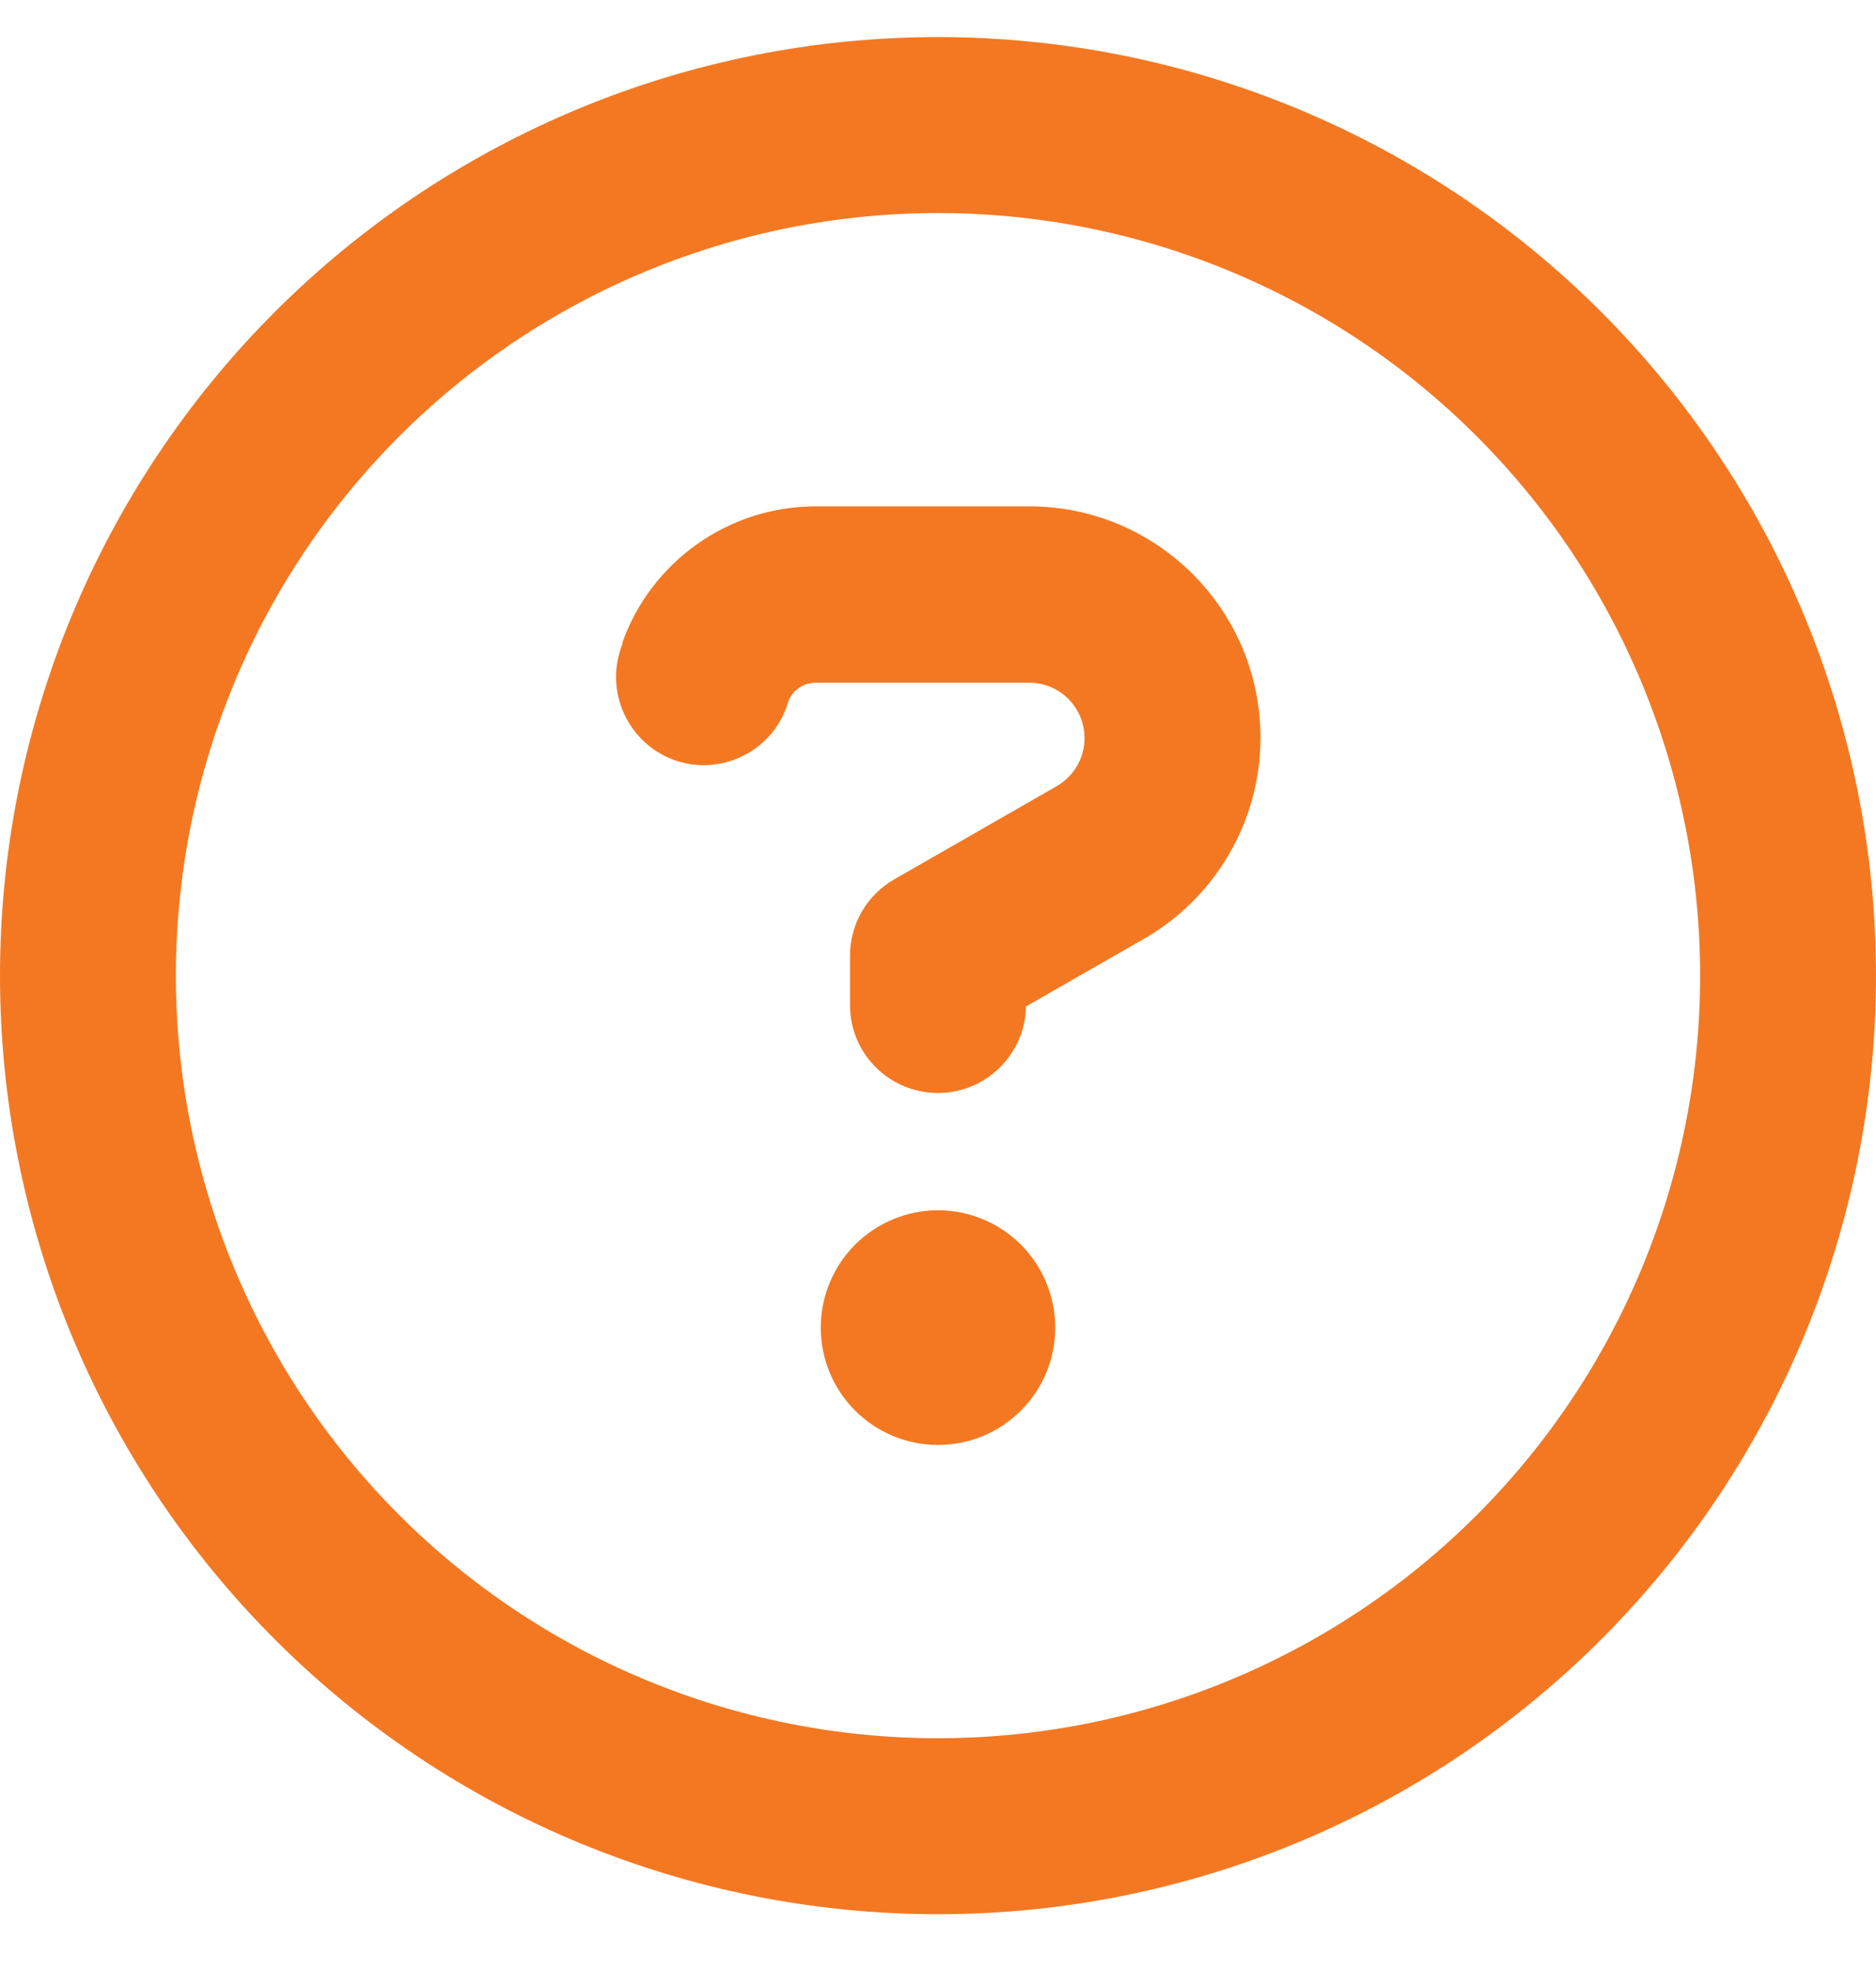 <svg width="20" height="21" viewBox="0 0 20 21" fill="none" xmlns="http://www.w3.org/2000/svg">
<path d="M18.125 10.395C18.125 8.241 17.269 6.174 15.745 4.65C14.222 3.126 12.155 2.27 10 2.27C7.845 2.27 5.778 3.126 4.255 4.65C2.731 6.174 1.875 8.241 1.875 10.395C1.875 12.55 2.731 14.617 4.255 16.141C5.778 17.664 7.845 18.52 10 18.52C12.155 18.52 14.222 17.664 15.745 16.141C17.269 14.617 18.125 12.55 18.125 10.395ZM0 10.395C0 7.743 1.054 5.2 2.929 3.324C4.804 1.449 7.348 0.395 10 0.395C12.652 0.395 15.196 1.449 17.071 3.324C18.946 5.2 20 7.743 20 10.395C20 13.048 18.946 15.591 17.071 17.466C15.196 19.342 12.652 20.395 10 20.395C7.348 20.395 4.804 19.342 2.929 17.466C1.054 15.591 0 13.048 0 10.395ZM6.633 6.852C6.941 5.981 7.77 5.395 8.695 5.395H10.973C12.336 5.395 13.438 6.501 13.438 7.86C13.438 8.743 12.965 9.559 12.199 10.001L10.938 10.723C10.93 11.231 10.512 11.645 10 11.645C9.48 11.645 9.062 11.227 9.062 10.708V10.181C9.062 9.845 9.242 9.536 9.535 9.368L11.266 8.376C11.449 8.27 11.562 8.075 11.562 7.864C11.562 7.536 11.297 7.274 10.973 7.274H8.695C8.562 7.274 8.445 7.356 8.402 7.481L8.387 7.528C8.215 8.016 7.676 8.27 7.191 8.099C6.707 7.927 6.449 7.388 6.621 6.903L6.637 6.856L6.633 6.852ZM8.75 14.145C8.75 13.814 8.882 13.496 9.116 13.261C9.351 13.027 9.668 12.895 10 12.895C10.332 12.895 10.649 13.027 10.884 13.261C11.118 13.496 11.25 13.814 11.25 14.145C11.25 14.477 11.118 14.795 10.884 15.029C10.649 15.264 10.332 15.395 10 15.395C9.668 15.395 9.351 15.264 9.116 15.029C8.882 14.795 8.75 14.477 8.75 14.145Z" fill="#F47822"/>
</svg>
